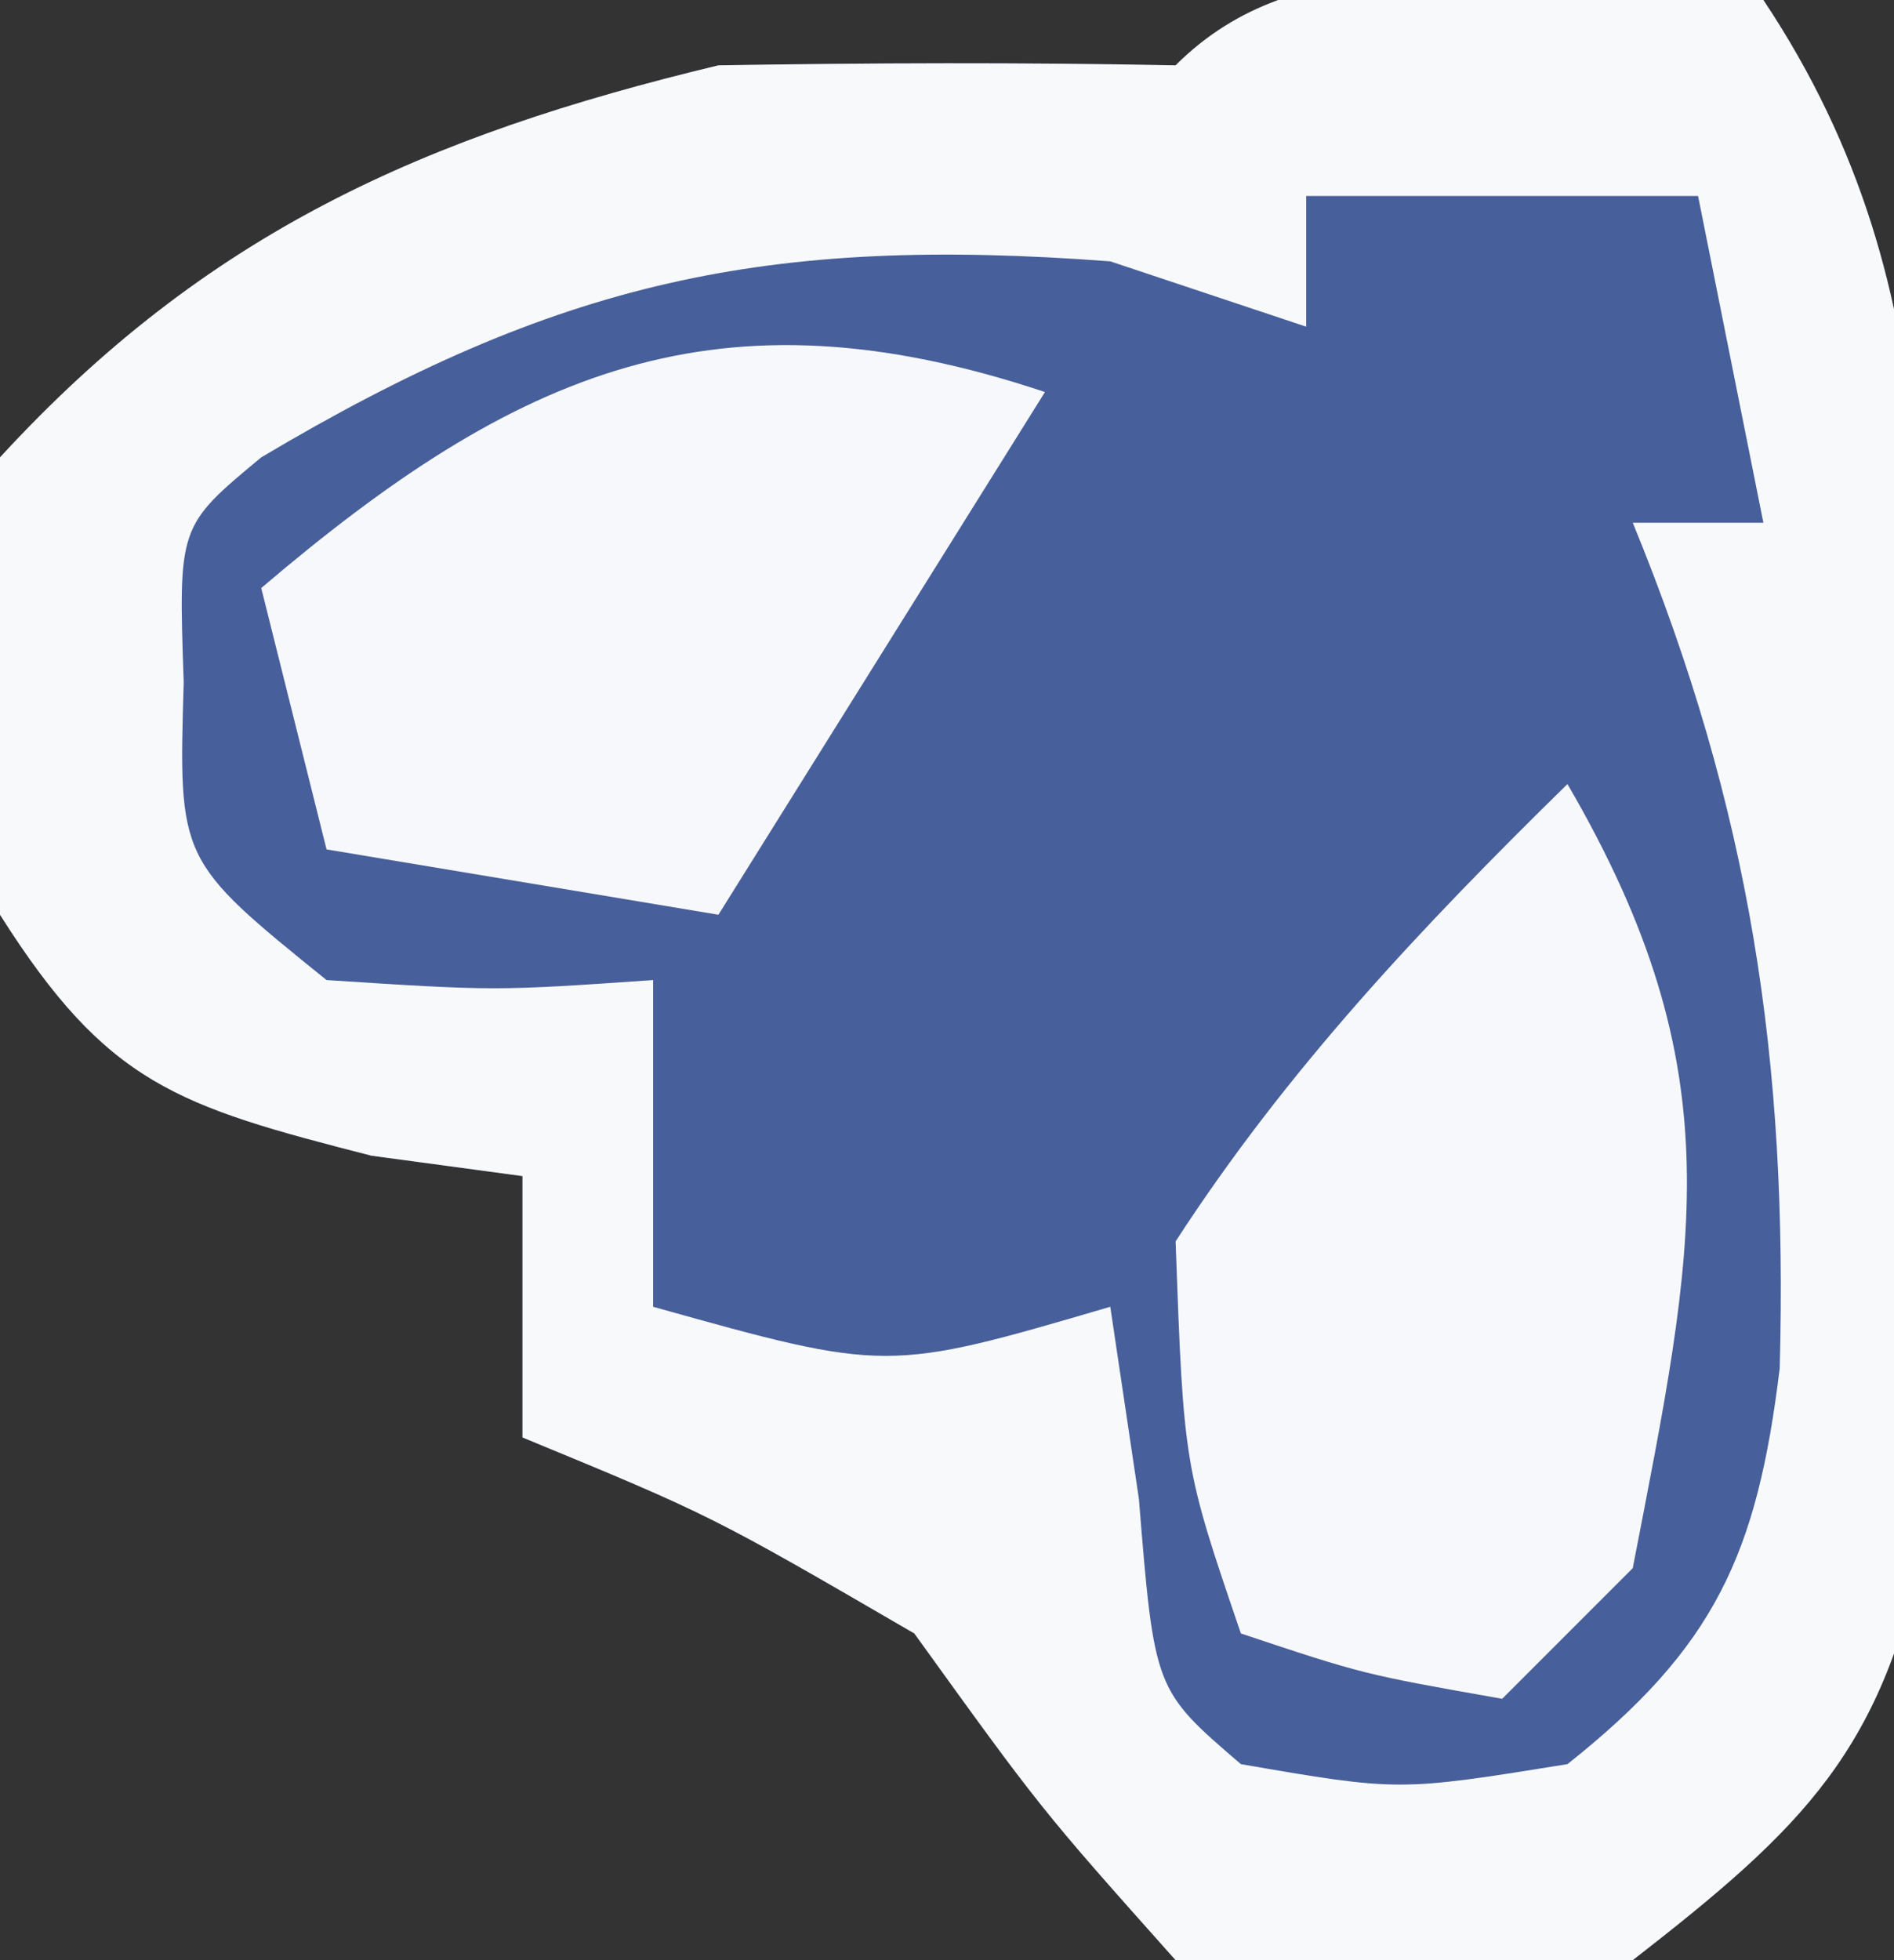 <?xml version="1.0" encoding="UTF-8"?>
<svg version="1.1" xmlns="http://www.w3.org/2000/svg" width="29" height="30">
<rect width="100%" height="100%" fill="#333333" stroke="none"/>
<path d="M0 0 C0.946 0.162 0.946 0.162 1.91 0.328 C4.95 4.888 4.279 9.401 4.285 14.766 C4.31 15.816 4.334 16.866 4.359 17.947 C4.365 19.464 4.365 19.464 4.371 21.012 C4.379 21.935 4.388 22.859 4.396 23.81 C3.759 27.112 2.535 28.287 -0.09 30.328 C-3.59 30.891 -3.59 30.891 -7.09 30.328 C-9.152 28.016 -9.152 28.016 -11.09 25.328 C-14.206 23.518 -14.206 23.518 -17.09 22.328 C-17.09 21.008 -17.09 19.688 -17.09 18.328 C-17.853 18.225 -18.616 18.122 -19.402 18.016 C-22.387 17.252 -23.447 16.923 -25.09 14.328 C-25.59 10.891 -25.59 10.891 -25.09 7.328 C-21.928 3.888 -18.593 2.409 -14.09 1.328 C-11.757 1.29 -9.423 1.282 -7.09 1.328 C-5.199 -0.563 -2.519 0.091 0 0 Z " fill="#475F9A" transform="translate(25.09,-0.328)"/>
<path d="M0 0 C0.946 0.162 0.946 0.162 1.91 0.328 C4.95 4.888 4.279 9.401 4.285 14.766 C4.31 15.816 4.334 16.866 4.359 17.947 C4.365 19.464 4.365 19.464 4.371 21.012 C4.379 21.935 4.388 22.859 4.396 23.81 C3.759 27.112 2.535 28.287 -0.09 30.328 C-3.59 30.891 -3.59 30.891 -7.09 30.328 C-9.152 28.016 -9.152 28.016 -11.09 25.328 C-14.206 23.518 -14.206 23.518 -17.09 22.328 C-17.09 21.008 -17.09 19.688 -17.09 18.328 C-17.853 18.225 -18.616 18.122 -19.402 18.016 C-22.387 17.252 -23.447 16.923 -25.09 14.328 C-25.59 10.891 -25.59 10.891 -25.09 7.328 C-21.928 3.888 -18.593 2.409 -14.09 1.328 C-11.757 1.29 -9.423 1.282 -7.09 1.328 C-5.199 -0.563 -2.519 0.091 0 0 Z M-5.09 3.328 C-5.09 3.988 -5.09 4.648 -5.09 5.328 C-6.08 4.998 -7.07 4.668 -8.09 4.328 C-13.352 3.931 -16.553 4.628 -21.09 7.328 C-22.36 8.381 -22.36 8.381 -22.277 10.766 C-22.358 13.495 -22.358 13.495 -20.09 15.328 C-17.506 15.495 -17.506 15.495 -15.09 15.328 C-15.09 16.978 -15.09 18.628 -15.09 20.328 C-11.507 21.33 -11.507 21.33 -8.09 20.328 C-7.945 21.297 -7.801 22.267 -7.652 23.266 C-7.414 26.193 -7.414 26.193 -6.09 27.328 C-3.674 27.745 -3.674 27.745 -1.09 27.328 C1.167 25.538 1.814 24.116 2.16 21.27 C2.287 16.572 1.713 12.722 -0.09 8.328 C0.57 8.328 1.23 8.328 1.91 8.328 C1.58 6.678 1.25 5.028 0.91 3.328 C-1.07 3.328 -3.05 3.328 -5.09 3.328 Z " fill="#F8F9FB" transform="translate(25.09,-0.328)"/>
<path d="M0 0 C2.58 4.425 1.955 7.064 1 12 C0.34 12.66 -0.32 13.32 -1 14 C-3.125 13.625 -3.125 13.625 -5 13 C-5.875 10.438 -5.875 10.438 -6 7 C-4.293 4.368 -2.236 2.191 0 0 Z " fill="#F7F8FB" transform="translate(24,12)"/>
<path d="M0 0 C-1.65 2.64 -3.3 5.28 -5 8 C-7.97 7.505 -7.97 7.505 -11 7 C-11.33 5.68 -11.66 4.36 -12 3 C-8.083 -0.337 -5.001 -1.667 0 0 Z " fill="#F7F8FB" transform="translate(16,6)"/>
</svg>
